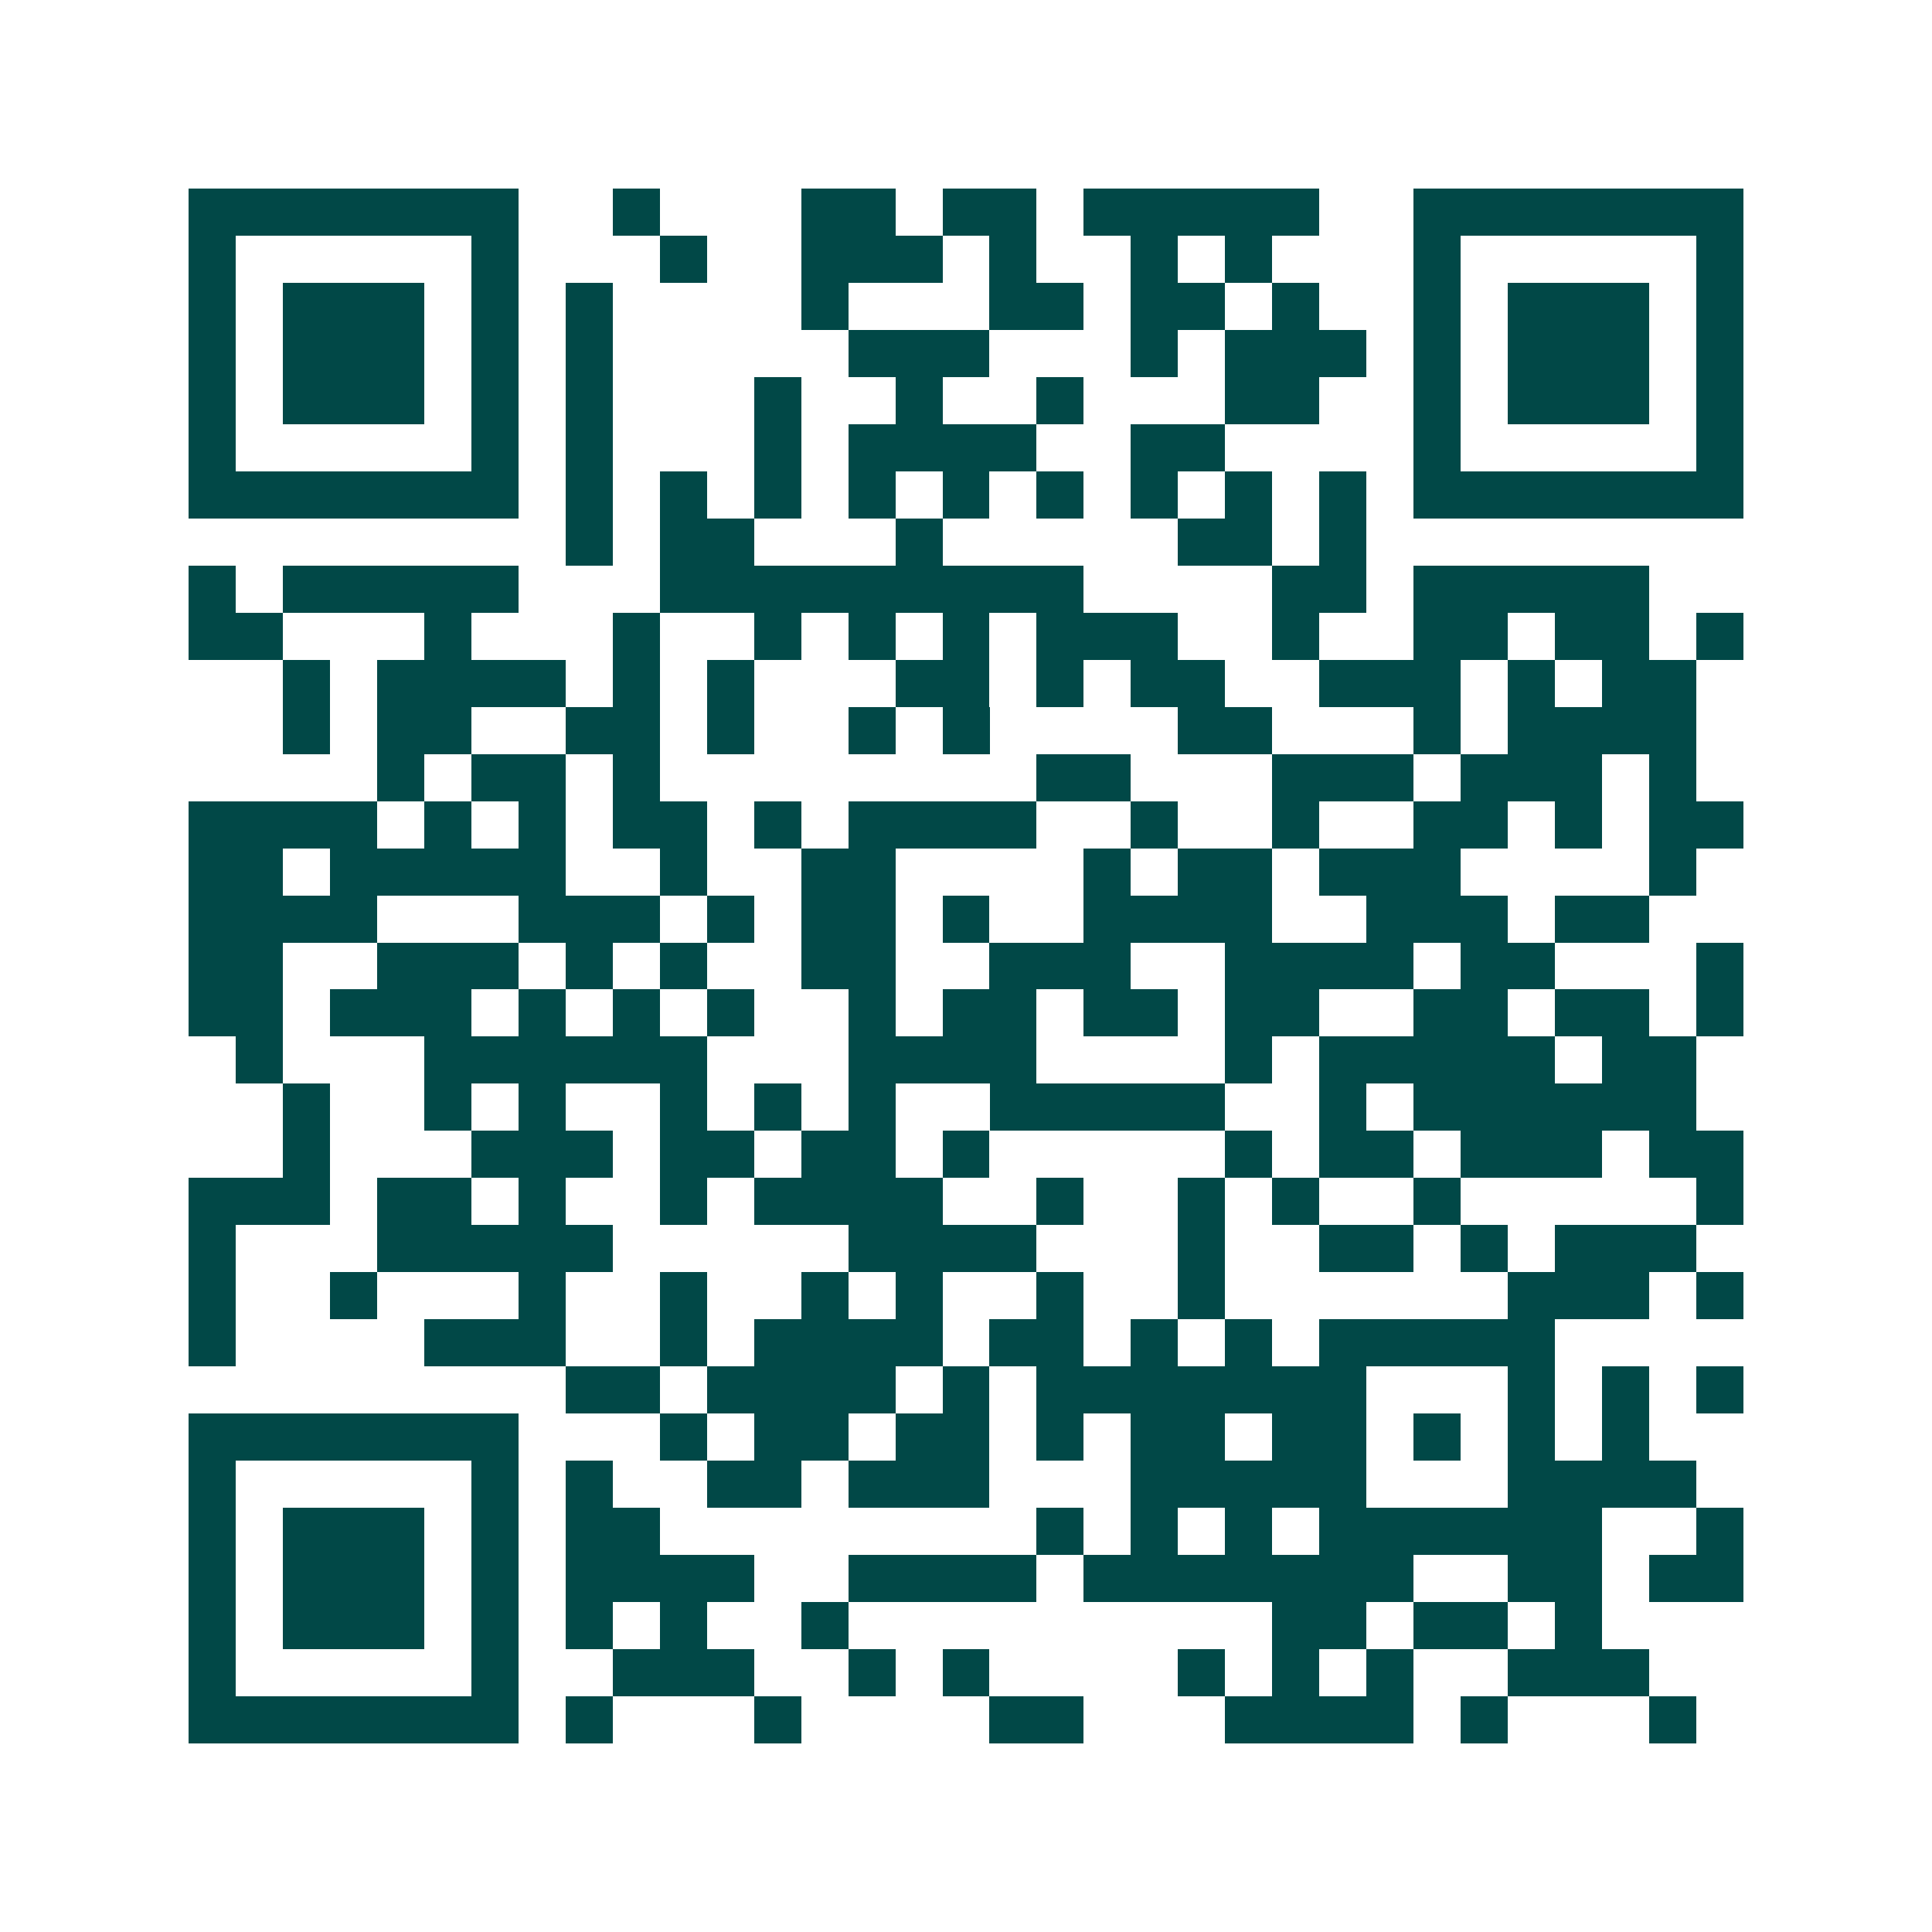 <svg xmlns="http://www.w3.org/2000/svg" width="200" height="200" viewBox="0 0 41 41" shape-rendering="crispEdges"><path fill="#ffffff" d="M0 0h41v41H0z"/><path stroke="#014847" d="M4 4.5h7m2 0h1m3 0h2m1 0h2m1 0h5m2 0h7M4 5.5h1m5 0h1m3 0h1m2 0h3m1 0h1m2 0h1m1 0h1m3 0h1m5 0h1M4 6.5h1m1 0h3m1 0h1m1 0h1m4 0h1m3 0h2m1 0h2m1 0h1m2 0h1m1 0h3m1 0h1M4 7.5h1m1 0h3m1 0h1m1 0h1m5 0h3m3 0h1m1 0h3m1 0h1m1 0h3m1 0h1M4 8.5h1m1 0h3m1 0h1m1 0h1m3 0h1m2 0h1m2 0h1m3 0h2m2 0h1m1 0h3m1 0h1M4 9.5h1m5 0h1m1 0h1m3 0h1m1 0h4m2 0h2m4 0h1m5 0h1M4 10.5h7m1 0h1m1 0h1m1 0h1m1 0h1m1 0h1m1 0h1m1 0h1m1 0h1m1 0h1m1 0h7M12 11.5h1m1 0h2m3 0h1m5 0h2m1 0h1M4 12.5h1m1 0h5m3 0h9m4 0h2m1 0h5M4 13.5h2m3 0h1m3 0h1m2 0h1m1 0h1m1 0h1m1 0h3m2 0h1m2 0h2m1 0h2m1 0h1M6 14.5h1m1 0h4m1 0h1m1 0h1m3 0h2m1 0h1m1 0h2m2 0h3m1 0h1m1 0h2M6 15.5h1m1 0h2m2 0h2m1 0h1m2 0h1m1 0h1m4 0h2m3 0h1m1 0h4M8 16.5h1m1 0h2m1 0h1m8 0h2m3 0h3m1 0h3m1 0h1M4 17.5h4m1 0h1m1 0h1m1 0h2m1 0h1m1 0h4m2 0h1m2 0h1m2 0h2m1 0h1m1 0h2M4 18.5h2m1 0h5m2 0h1m2 0h2m4 0h1m1 0h2m1 0h3m4 0h1M4 19.5h4m3 0h3m1 0h1m1 0h2m1 0h1m2 0h4m2 0h3m1 0h2M4 20.5h2m2 0h3m1 0h1m1 0h1m2 0h2m2 0h3m2 0h4m1 0h2m3 0h1M4 21.5h2m1 0h3m1 0h1m1 0h1m1 0h1m2 0h1m1 0h2m1 0h2m1 0h2m2 0h2m1 0h2m1 0h1M5 22.5h1m3 0h6m3 0h4m4 0h1m1 0h5m1 0h2M6 23.5h1m2 0h1m1 0h1m2 0h1m1 0h1m1 0h1m2 0h5m2 0h1m1 0h6M6 24.5h1m3 0h3m1 0h2m1 0h2m1 0h1m5 0h1m1 0h2m1 0h3m1 0h2M4 25.5h3m1 0h2m1 0h1m2 0h1m1 0h4m2 0h1m2 0h1m1 0h1m2 0h1m5 0h1M4 26.5h1m3 0h5m5 0h4m3 0h1m2 0h2m1 0h1m1 0h3M4 27.5h1m2 0h1m3 0h1m2 0h1m2 0h1m1 0h1m2 0h1m2 0h1m6 0h3m1 0h1M4 28.5h1m4 0h3m2 0h1m1 0h4m1 0h2m1 0h1m1 0h1m1 0h5M12 29.5h2m1 0h4m1 0h1m1 0h7m3 0h1m1 0h1m1 0h1M4 30.5h7m3 0h1m1 0h2m1 0h2m1 0h1m1 0h2m1 0h2m1 0h1m1 0h1m1 0h1M4 31.5h1m5 0h1m1 0h1m2 0h2m1 0h3m3 0h5m3 0h4M4 32.5h1m1 0h3m1 0h1m1 0h2m8 0h1m1 0h1m1 0h1m1 0h6m2 0h1M4 33.5h1m1 0h3m1 0h1m1 0h4m2 0h4m1 0h7m2 0h2m1 0h2M4 34.5h1m1 0h3m1 0h1m1 0h1m1 0h1m2 0h1m9 0h2m1 0h2m1 0h1M4 35.5h1m5 0h1m2 0h3m2 0h1m1 0h1m4 0h1m1 0h1m1 0h1m2 0h3M4 36.5h7m1 0h1m3 0h1m4 0h2m3 0h4m1 0h1m3 0h1"/></svg>
